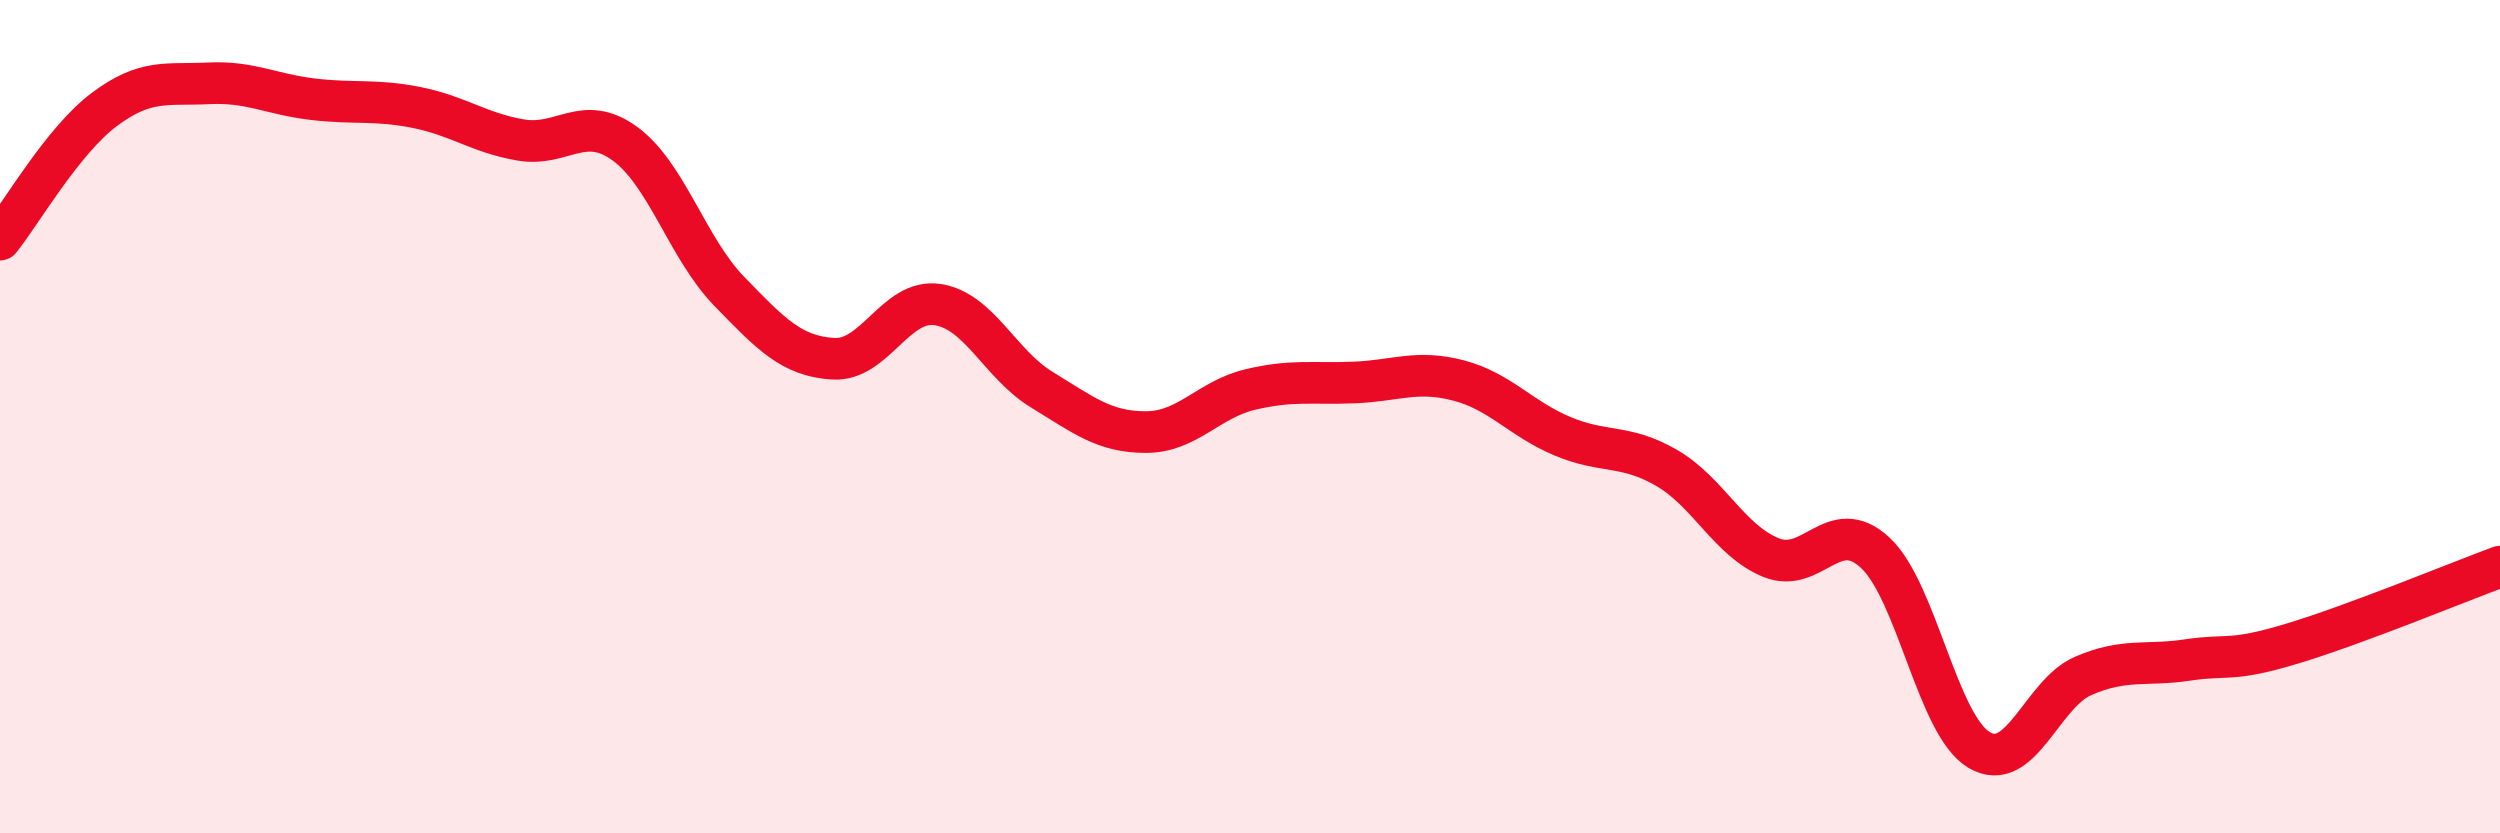 
    <svg width="60" height="20" viewBox="0 0 60 20" xmlns="http://www.w3.org/2000/svg">
      <path
        d="M 0,5.75 C 0.5,5.13 1.5,3.38 2.5,2.63 C 3.5,1.88 4,2.05 5,2 C 6,1.95 6.5,2.26 7.5,2.38 C 8.5,2.5 9,2.38 10,2.58 C 11,2.78 11.5,3.19 12.5,3.36 C 13.5,3.53 14,2.72 15,3.45 C 16,4.18 16.5,5.96 17.5,6.99 C 18.5,8.02 19,8.55 20,8.61 C 21,8.67 21.5,7.16 22.5,7.31 C 23.5,7.46 24,8.74 25,9.35 C 26,9.96 26.5,10.37 27.5,10.37 C 28.5,10.37 29,9.59 30,9.35 C 31,9.11 31.5,9.22 32.5,9.18 C 33.5,9.14 34,8.87 35,9.13 C 36,9.39 36.5,10.05 37.5,10.47 C 38.5,10.89 39,10.65 40,11.23 C 41,11.81 41.5,12.97 42.5,13.38 C 43.5,13.79 44,12.34 45,13.26 C 46,14.18 46.5,17.41 47.5,18 C 48.5,18.59 49,16.65 50,16.22 C 51,15.79 51.5,15.99 52.5,15.84 C 53.5,15.69 53.5,15.9 55,15.45 C 56.5,15 59,13.97 60,13.6L60 20L0 20Z"
        fill="#EB0A25"
        opacity="0.1"
        stroke-linecap="round"
        stroke-linejoin="round"
      />
      <path
        d="M 0,5.75 C 0.5,5.13 1.5,3.38 2.5,2.63 C 3.5,1.88 4,2.05 5,2 C 6,1.95 6.5,2.26 7.5,2.38 C 8.5,2.5 9,2.38 10,2.58 C 11,2.78 11.5,3.19 12.5,3.36 C 13.5,3.53 14,2.72 15,3.45 C 16,4.18 16.5,5.96 17.5,6.99 C 18.5,8.02 19,8.55 20,8.61 C 21,8.67 21.5,7.16 22.5,7.31 C 23.5,7.46 24,8.74 25,9.35 C 26,9.96 26.5,10.37 27.5,10.37 C 28.5,10.37 29,9.59 30,9.35 C 31,9.11 31.5,9.22 32.5,9.18 C 33.5,9.14 34,8.87 35,9.13 C 36,9.39 36.5,10.05 37.5,10.47 C 38.5,10.89 39,10.65 40,11.23 C 41,11.81 41.5,12.97 42.5,13.38 C 43.5,13.79 44,12.34 45,13.26 C 46,14.18 46.5,17.41 47.5,18 C 48.5,18.59 49,16.65 50,16.22 C 51,15.79 51.5,15.99 52.5,15.84 C 53.5,15.69 53.5,15.9 55,15.45 C 56.5,15 59,13.97 60,13.6"
        stroke="#EB0A25"
        stroke-width="1"
        fill="none"
        stroke-linecap="round"
        stroke-linejoin="round"
      />
    </svg>
  